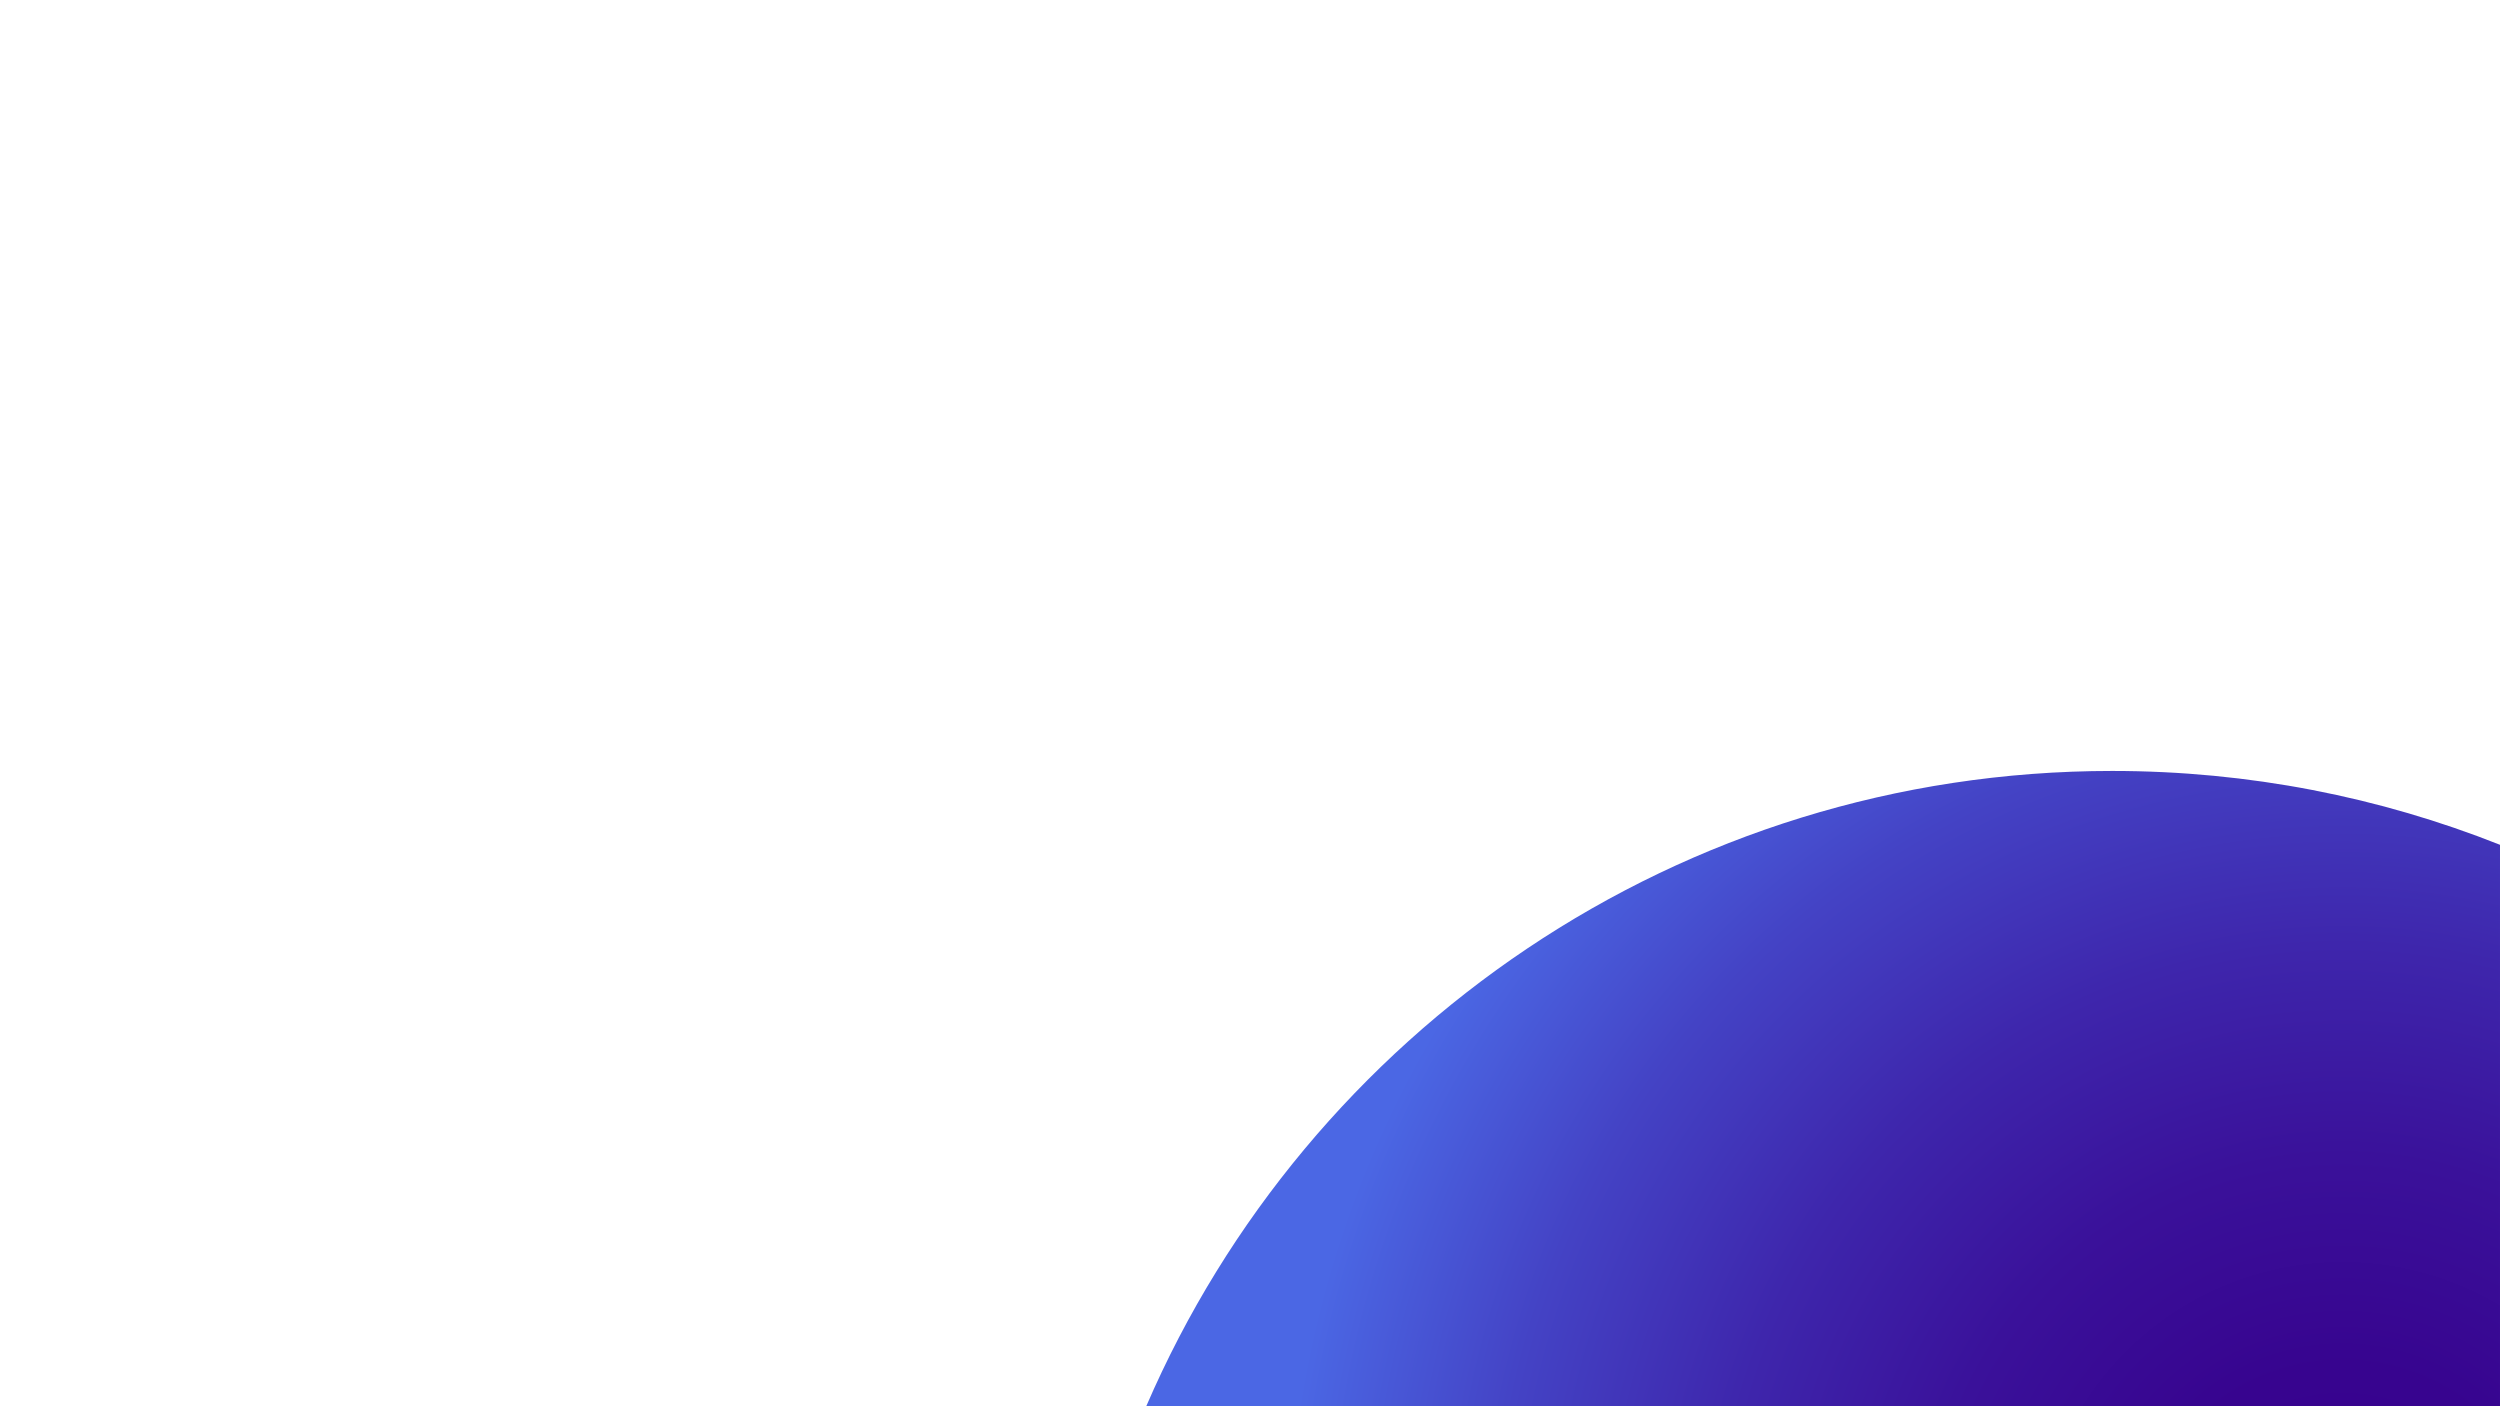 <?xml version="1.0" encoding="UTF-8"?>
<svg id="uuid-a31f118c-68b5-44ab-a53c-106ba9de8594" data-name="레이어 2" xmlns="http://www.w3.org/2000/svg" xmlns:xlink="http://www.w3.org/1999/xlink" viewBox="0 0 1920 1080">
  <defs>
    <radialGradient id="uuid-e02e9def-3d5d-4cf4-b0a9-4348db87dbef" data-name="무제 그라디언트 141" cx="1799.01" cy="1204.65" fx="1799.01" fy="1204.65" r="811.94" gradientUnits="userSpaceOnUse">
      <stop offset="0" stop-color="#37008c"/>
      <stop offset=".19" stop-color="#37048f"/>
      <stop offset=".39" stop-color="#3a119a"/>
      <stop offset=".59" stop-color="#3e26ac"/>
      <stop offset=".8" stop-color="#4443c5"/>
      <stop offset="1" stop-color="#4b67e4"/>
    </radialGradient>
  </defs>
  <g id="uuid-955defec-9dbd-46d1-a4a9-93a547423a10" data-name="레이어 1">
    <g>
      <rect width="1920" height="1080" style="fill: none;"/>
      <path d="m1920,648.81c-92.17-36.59-192.66-56.72-297.86-56.72-332.46,0-617.98,200.89-741.83,487.91h1039.69v-431.19Z" style="fill: url(#uuid-e02e9def-3d5d-4cf4-b0a9-4348db87dbef);"/>
    </g>
  </g>
</svg>